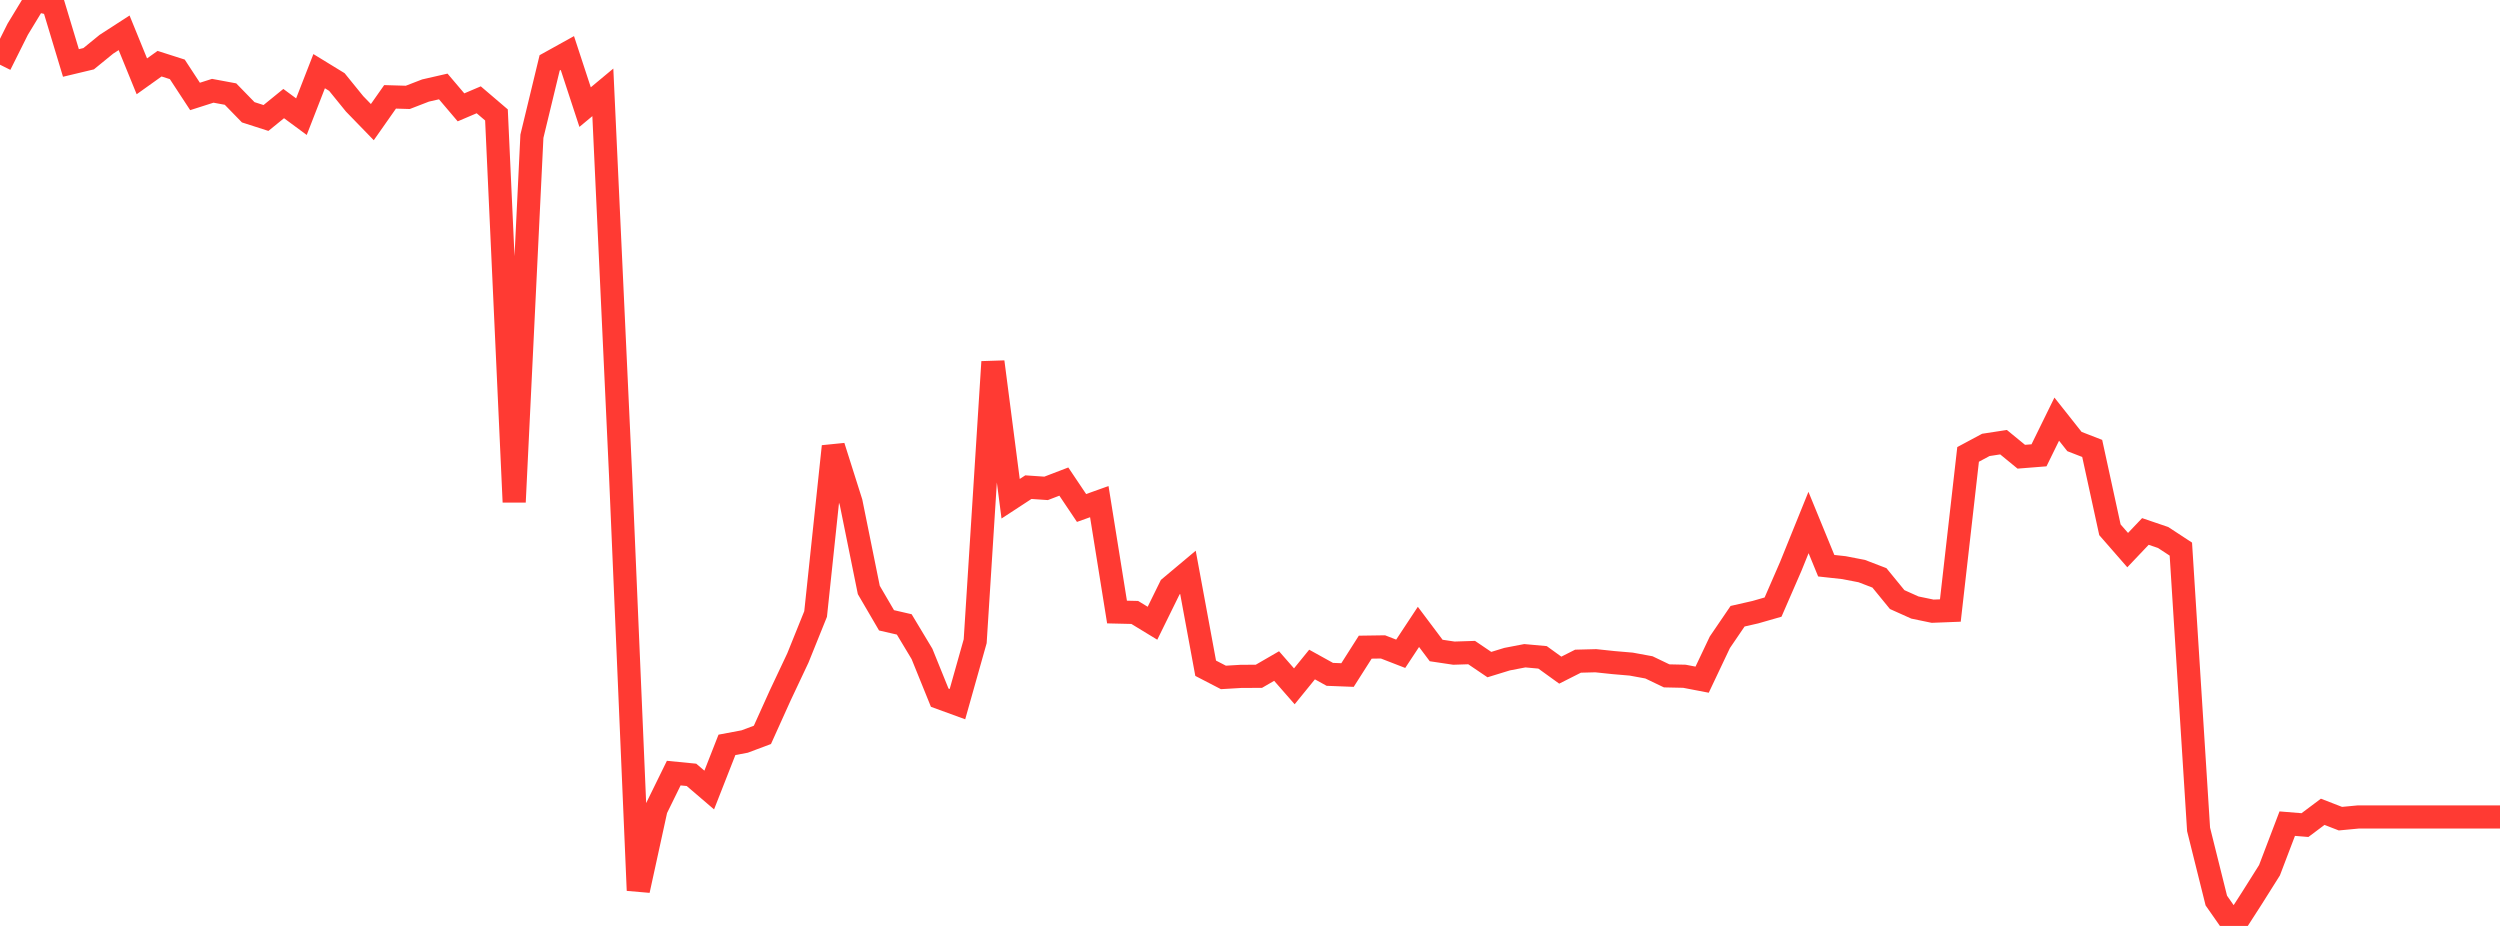<?xml version="1.0" standalone="no"?>
<!DOCTYPE svg PUBLIC "-//W3C//DTD SVG 1.1//EN" "http://www.w3.org/Graphics/SVG/1.1/DTD/svg11.dtd">

<svg width="135" height="50" viewBox="0 0 135 50" preserveAspectRatio="none" 
  xmlns="http://www.w3.org/2000/svg"
  xmlns:xlink="http://www.w3.org/1999/xlink">


<polyline points="0.0, 3.494 0.957, 1.578 1.915, 0.0 2.872, 0.223 3.83, 3.4 4.787, 3.171 5.745, 2.39 6.702, 1.771 7.66, 4.122 8.617, 3.439 9.574, 3.745 10.532, 5.208 11.489, 4.902 12.447, 5.08 13.404, 6.063 14.362, 6.371 15.319, 5.593 16.277, 6.3 17.234, 3.843 18.191, 4.429 19.149, 5.609 20.106, 6.595 21.064, 5.23 22.021, 5.258 22.979, 4.888 23.936, 4.669 24.894, 5.797 25.851, 5.389 26.809, 6.207 27.766, 27.112 28.723, 7.358 29.681, 3.394 30.638, 2.863 31.596, 5.784 32.553, 4.987 33.511, 25.642 34.468, 48.081 35.426, 43.698 36.383, 41.748 37.34, 41.842 38.298, 42.662 39.255, 40.222 40.213, 40.042 41.17, 39.683 42.128, 37.561 43.085, 35.532 44.043, 33.156 45.0, 24.106 45.957, 27.127 46.915, 31.858 47.872, 33.497 48.83, 33.718 49.787, 35.31 50.745, 37.675 51.702, 38.024 52.66, 34.626 53.617, 19.54 54.574, 26.932 55.532, 26.306 56.489, 26.372 57.447, 26.005 58.404, 27.431 59.362, 27.088 60.319, 33.05 61.277, 33.072 62.234, 33.655 63.191, 31.709 64.149, 30.906 65.106, 36.085 66.064, 36.581 67.021, 36.524 67.979, 36.52 68.936, 35.966 69.894, 37.061 70.851, 35.884 71.809, 36.415 72.766, 36.452 73.723, 34.947 74.681, 34.933 75.638, 35.304 76.596, 33.852 77.553, 35.127 78.511, 35.27 79.468, 35.239 80.426, 35.888 81.383, 35.594 82.34, 35.41 83.298, 35.497 84.255, 36.188 85.213, 35.704 86.17, 35.679 87.128, 35.78 88.085, 35.862 89.043, 36.038 90.0, 36.497 90.957, 36.518 91.915, 36.702 92.872, 34.683 93.83, 33.276 94.787, 33.058 95.745, 32.783 96.702, 30.583 97.66, 28.215 98.617, 30.548 99.574, 30.653 100.532, 30.838 101.489, 31.205 102.447, 32.377 103.404, 32.807 104.362, 33.005 105.319, 32.968 106.277, 24.538 107.234, 24.025 108.191, 23.878 109.149, 24.663 110.106, 24.587 111.064, 22.634 112.021, 23.843 112.979, 24.215 113.936, 28.608 114.894, 29.706 115.851, 28.699 116.809, 29.025 117.766, 29.652 118.723, 44.786 119.681, 48.63 120.638, 50.0 121.596, 48.512 122.553, 46.992 123.511, 44.477 124.468, 44.555 125.426, 43.837 126.383, 44.208 127.34, 44.117 128.298, 44.117 129.255, 44.117 130.213, 44.117 131.17, 44.117 132.128, 44.117 133.085, 44.117 134.043, 44.117 135.0, 44.117" fill="none" stroke="#ff3a33" stroke-width="1.25"/>

</svg>